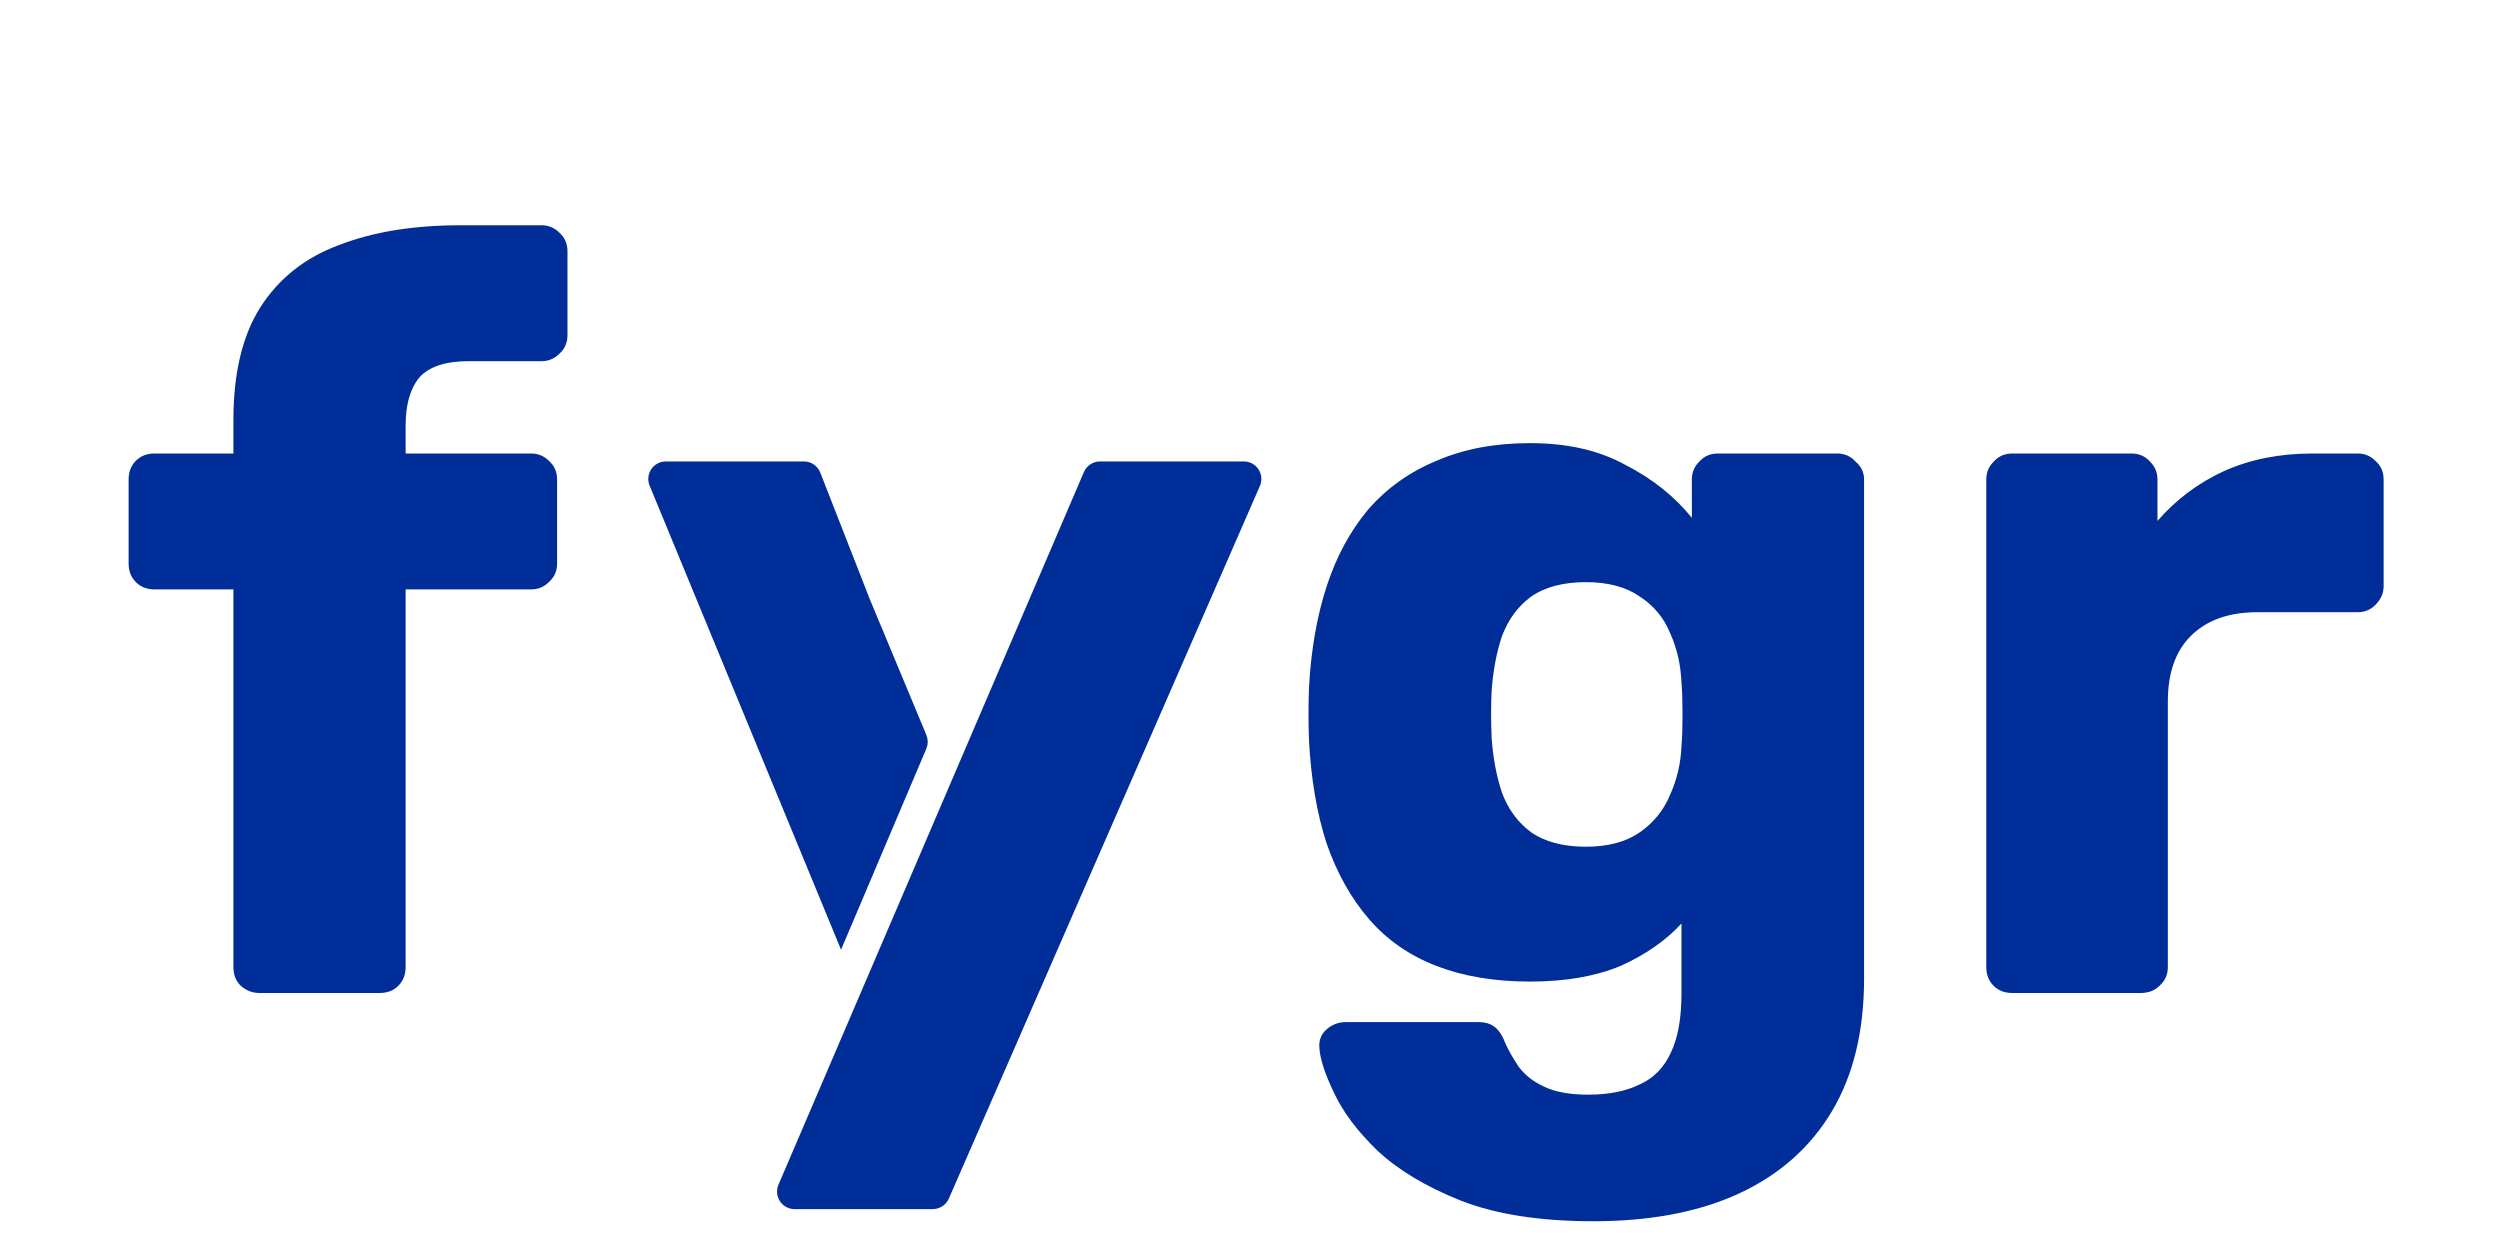 <svg width="80" height="40" viewBox="0 0 199 107" fill="none" xmlns="http://www.w3.org/2000/svg">
<path d="M14.7 85C14.107 85 13.575 84.793 13.101 84.378C12.687 83.964 12.479 83.431 12.479 82.78V50.453H5.73C5.079 50.453 4.546 50.246 4.131 49.832C3.717 49.417 3.51 48.885 3.51 48.233V41.04C3.51 40.389 3.717 39.856 4.131 39.441C4.546 39.027 5.079 38.82 5.73 38.82H12.479V35.978C12.479 31.952 13.249 28.725 14.788 26.298C16.387 23.811 18.637 22.035 21.538 20.969C24.439 19.844 27.902 19.282 31.928 19.282H38.855C39.447 19.282 39.951 19.489 40.365 19.903C40.839 20.318 41.076 20.851 41.076 21.502V28.695C41.076 29.347 40.839 29.88 40.365 30.294C39.951 30.709 39.447 30.916 38.855 30.916H32.639C30.626 30.916 29.205 31.389 28.376 32.337C27.606 33.284 27.222 34.646 27.222 36.422V38.82H37.967C38.559 38.82 39.063 39.027 39.477 39.441C39.951 39.856 40.188 40.389 40.188 41.04V48.233C40.188 48.885 39.951 49.417 39.477 49.832C39.063 50.246 38.559 50.453 37.967 50.453H27.222V82.78C27.222 83.431 27.014 83.964 26.6 84.378C26.186 84.793 25.653 85 25.001 85H14.7Z" fill="#012D99"/>
<path d="M128.886 104.538C124.327 104.538 120.538 103.946 117.518 102.762C114.558 101.578 112.19 100.157 110.414 98.499C108.697 96.841 107.453 95.183 106.684 93.526C105.914 91.927 105.5 90.654 105.44 89.707C105.381 89.056 105.588 88.523 106.062 88.108C106.536 87.694 107.098 87.487 107.749 87.487H119.028C119.561 87.487 120.005 87.605 120.36 87.842C120.775 88.138 121.1 88.612 121.337 89.263C121.633 89.914 122.018 90.595 122.492 91.305C123.024 92.016 123.735 92.578 124.623 92.993C125.57 93.466 126.843 93.703 128.442 93.703C130.218 93.703 131.698 93.407 132.882 92.815C134.066 92.282 134.954 91.365 135.546 90.062C136.139 88.819 136.435 87.131 136.435 85V79.05C135.073 80.53 133.326 81.744 131.195 82.691C129.063 83.579 126.488 84.023 123.469 84.023C120.449 84.023 117.785 83.579 115.476 82.691C113.167 81.803 111.243 80.471 109.703 78.695C108.164 76.918 106.95 74.757 106.062 72.212C105.233 69.666 104.73 66.735 104.552 63.42C104.493 61.88 104.493 60.341 104.552 58.801C104.73 55.604 105.233 52.733 106.062 50.187C106.891 47.641 108.075 45.451 109.614 43.615C111.213 41.78 113.167 40.389 115.476 39.441C117.785 38.435 120.449 37.931 123.469 37.931C126.666 37.931 129.389 38.553 131.639 39.797C133.948 40.981 135.842 42.49 137.323 44.326V41.04C137.323 40.448 137.53 39.944 137.944 39.53C138.359 39.056 138.892 38.82 139.543 38.82H149.756C150.407 38.82 150.94 39.056 151.354 39.53C151.828 39.944 152.065 40.448 152.065 41.04V83.757C152.065 88.256 151.147 92.046 149.312 95.124C147.476 98.203 144.842 100.541 141.408 102.14C137.974 103.739 133.8 104.538 128.886 104.538ZM128.264 72.478C130.159 72.478 131.698 72.064 132.882 71.235C134.066 70.406 134.925 69.34 135.458 68.038C136.05 66.735 136.375 65.344 136.435 63.864C136.494 63.212 136.523 62.295 136.523 61.111C136.523 59.926 136.494 59.038 136.435 58.446C136.375 56.907 136.05 55.486 135.458 54.184C134.925 52.881 134.066 51.845 132.882 51.075C131.698 50.246 130.159 49.832 128.264 49.832C126.31 49.832 124.741 50.246 123.557 51.075C122.432 51.904 121.604 53.029 121.071 54.45C120.597 55.871 120.301 57.44 120.183 59.157C120.123 60.459 120.123 61.791 120.183 63.153C120.301 64.87 120.597 66.439 121.071 67.86C121.604 69.281 122.432 70.406 123.557 71.235C124.741 72.064 126.31 72.478 128.264 72.478ZM164.746 85C164.094 85 163.562 84.793 163.147 84.378C162.733 83.964 162.525 83.431 162.525 82.78V41.04C162.525 40.448 162.733 39.944 163.147 39.53C163.562 39.056 164.094 38.82 164.746 38.82H174.959C175.61 38.82 176.143 39.056 176.557 39.53C176.972 39.944 177.179 40.448 177.179 41.04V44.592C178.777 42.757 180.672 41.336 182.863 40.329C185.112 39.323 187.629 38.82 190.411 38.82H194.319C194.911 38.82 195.414 39.027 195.829 39.441C196.302 39.856 196.539 40.389 196.539 41.04V50.187C196.539 50.779 196.302 51.312 195.829 51.786C195.414 52.2 194.911 52.407 194.319 52.407H185.704C183.277 52.407 181.382 53.088 180.021 54.45C178.718 55.752 178.067 57.617 178.067 60.045V82.78C178.067 83.431 177.83 83.964 177.356 84.378C176.942 84.793 176.409 85 175.758 85H164.746Z" fill="#012D99"/>
<path d="M71.338 63.112L66.5 51.5L62.249 40.636C62.099 40.252 61.729 40 61.318 40H57H49.494C48.782 40 48.298 40.723 48.57 41.381L64.5 80L71.336 63.887C71.441 63.639 71.442 63.36 71.338 63.112Z" fill="#012D99" stroke="#012D99"/>
<path d="M72.345 103H60.517C59.799 103 59.315 102.266 59.597 101.606L85.74 40.606C85.898 40.238 86.259 40 86.659 40H98.972C99.693 40 100.177 40.739 99.889 41.4L73.262 102.4C73.103 102.764 72.743 103 72.345 103Z" fill="#012D99" stroke="#012D99"/>
</svg>
